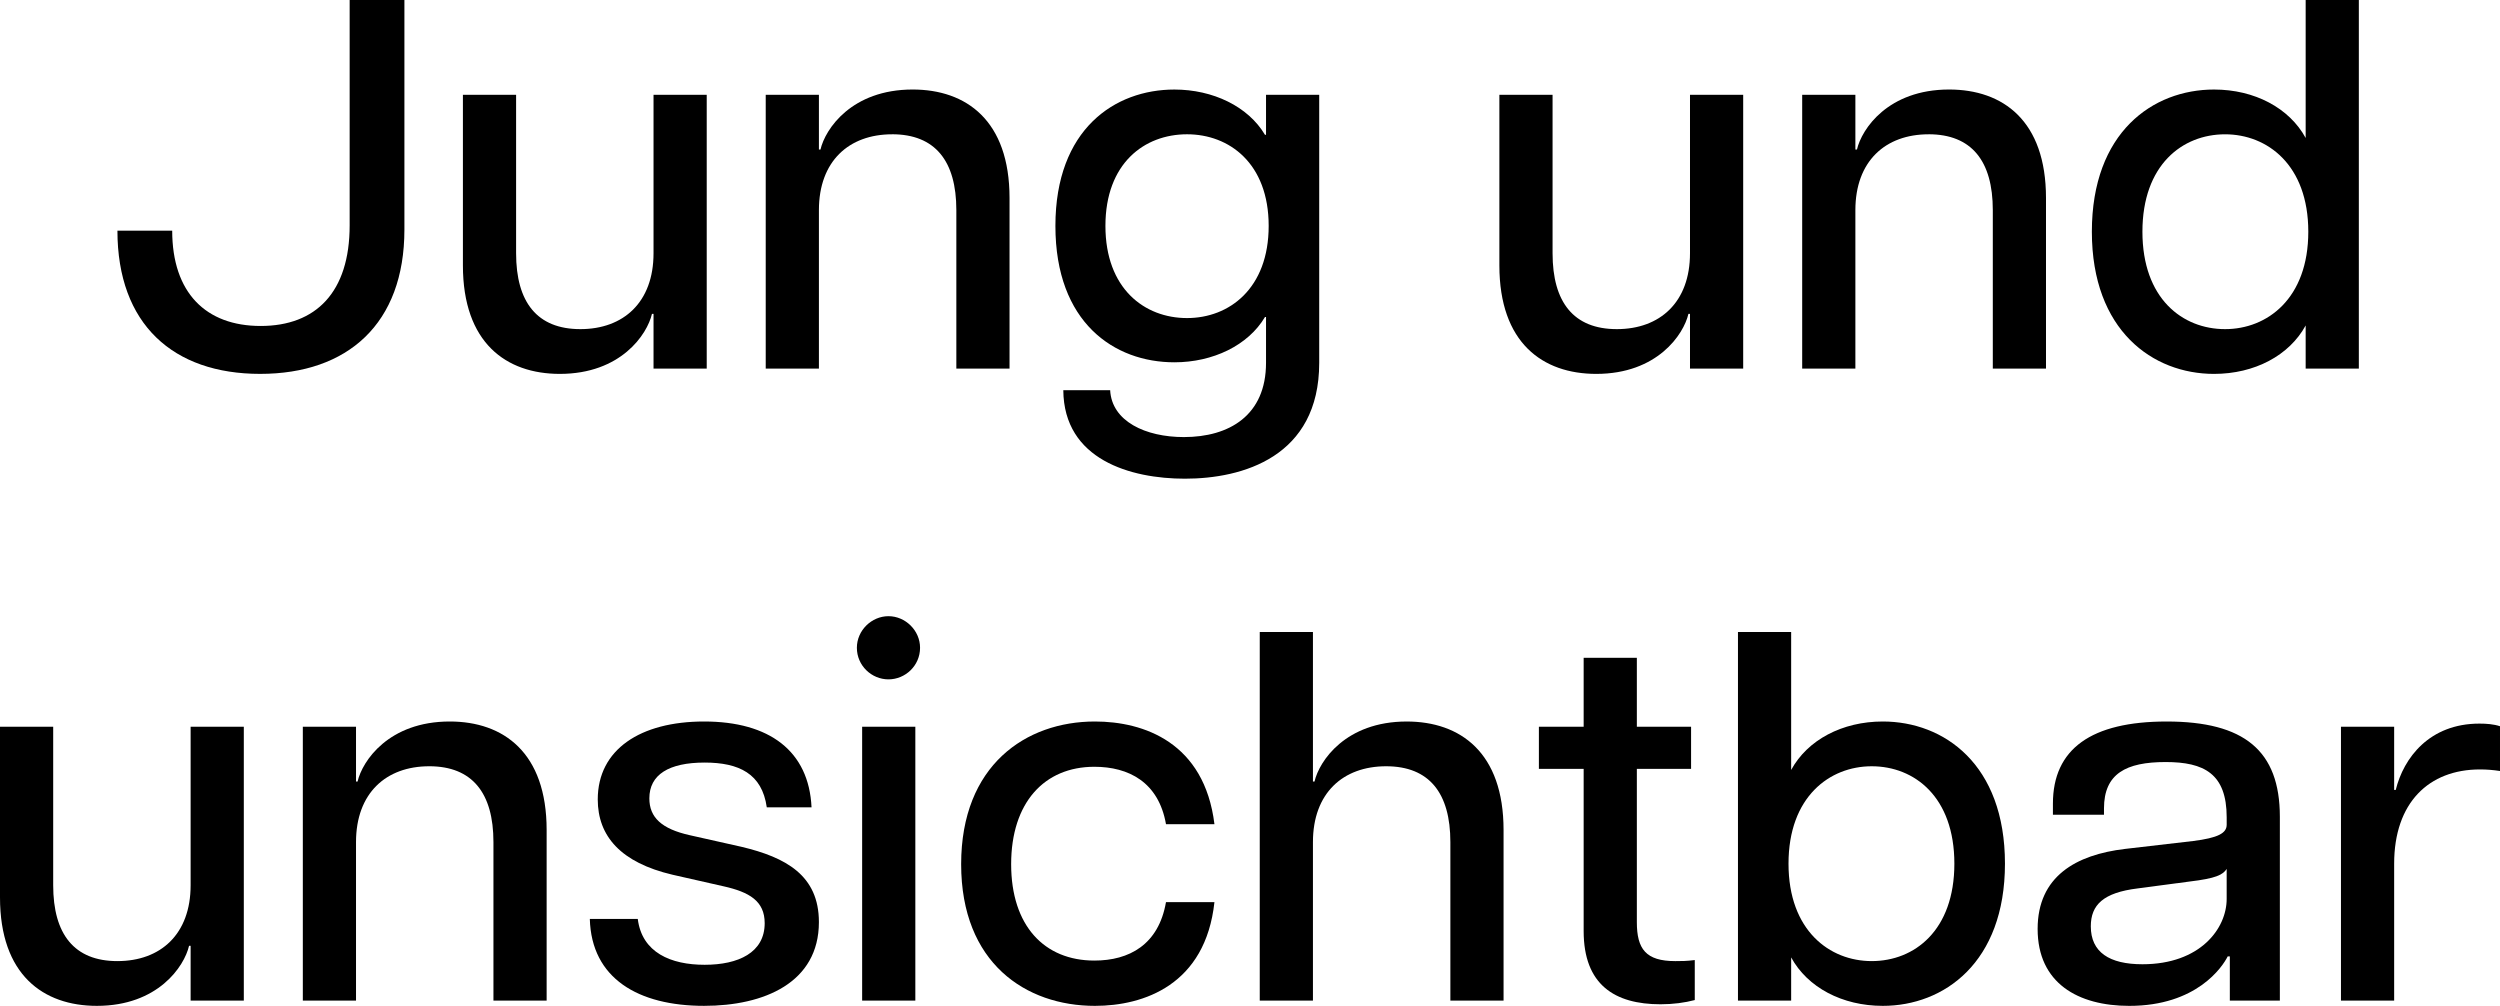 <?xml version="1.0" encoding="UTF-8"?>
<svg id="Ebene_1" data-name="Ebene 1" xmlns="http://www.w3.org/2000/svg" width="170.891" height="68.757" viewBox="0 0 170.891 68.757">
  <path d="M8.027,15.767h3.744c0,4.247,2.303,6.515,6.047,6.515,3.779,0,6.083-2.304,6.083-6.875V0h3.743v15.694c0,6.443-3.887,9.863-9.862,9.863-5.939,0-9.755-3.384-9.755-9.791Z" style="stroke-width: 0px;"/>
  <path d="M39.67,22.498c2.951,0,5.003-1.836,5.003-5.184V6.479h3.636v18.718h-3.636v-3.743h-.107c-.324,1.403-2.124,4.104-6.3,4.104-3.671,0-6.623-2.124-6.623-7.415V6.479h3.636v10.835c0,3.348,1.439,5.184,4.392,5.184Z" style="stroke-width: 0px;"/>
  <path d="M60.981,9.18c-2.951,0-5.003,1.835-5.003,5.183v10.835h-3.636V6.479h3.636v3.743h.107c.324-1.403,2.124-4.103,6.3-4.103,3.672,0,6.623,2.123,6.623,7.415v11.662h-3.636v-10.835c0-3.348-1.439-5.183-4.392-5.183Z" style="stroke-width: 0px;"/>
  <path d="M72.684,26.673h3.203c.108,2.124,2.412,3.204,5.039,3.204,3.096,0,5.615-1.477,5.615-5.075v-3.132h-.071c-1.152,1.943-3.563,3.096-6.191,3.096-4.104,0-8.135-2.7-8.135-9.323s4.067-9.322,8.135-9.322c2.628,0,5.039,1.151,6.191,3.095h.071v-2.735h3.636v18.322c0,6.442-5.255,7.919-9.179,7.919-3.707,0-8.279-1.296-8.314-6.048ZM81.142,21.742c2.88,0,5.58-2.017,5.58-6.3s-2.7-6.263-5.58-6.263c-2.915,0-5.579,1.979-5.579,6.263s2.664,6.3,5.579,6.3Z" style="stroke-width: 0px;"/>
  <path d="M110.519,22.498c2.951,0,5.003-1.836,5.003-5.184V6.479h3.636v18.718h-3.636v-3.743h-.107c-.324,1.403-2.124,4.104-6.3,4.104-3.671,0-6.623-2.124-6.623-7.415V6.479h3.636v10.835c0,3.348,1.439,5.184,4.392,5.184Z" style="stroke-width: 0px;"/>
  <path d="M131.83,9.18c-2.951,0-5.003,1.835-5.003,5.183v10.835h-3.636V6.479h3.636v3.743h.108c.323-1.403,2.123-4.103,6.299-4.103,3.672,0,6.623,2.123,6.623,7.415v11.662h-3.636v-10.835c0-3.348-1.439-5.183-4.392-5.183Z" style="stroke-width: 0px;"/>
  <path d="M142.992,15.839c0-6.804,4.175-9.719,8.351-9.719,2.771,0,5.147,1.26,6.264,3.312V0h3.635v25.197h-3.635v-2.951c-1.116,2.052-3.492,3.312-6.264,3.312-4.176,0-8.351-2.952-8.351-9.719ZM152.099,22.498c2.88,0,5.688-2.088,5.688-6.659,0-4.572-2.808-6.659-5.688-6.659-2.916,0-5.651,2.087-5.651,6.659,0,4.571,2.735,6.659,5.651,6.659Z" style="stroke-width: 0px;"/>
  <path d="M8.027,65.697c2.951,0,5.003-1.836,5.003-5.184v-10.835h3.636v18.718h-3.636v-3.743h-.107c-.324,1.403-2.124,4.104-6.3,4.104-3.671,0-6.623-2.124-6.623-7.415v-11.663h3.636v10.835c0,3.348,1.439,5.184,4.392,5.184Z" style="stroke-width: 0px;"/>
  <path d="M29.339,52.379c-2.951,0-5.003,1.835-5.003,5.183v10.835h-3.636v-18.718h3.636v3.743h.107c.324-1.403,2.124-4.103,6.3-4.103,3.672,0,6.623,2.123,6.623,7.415v11.662h-3.636v-10.835c0-3.348-1.439-5.183-4.392-5.183Z" style="stroke-width: 0px;"/>
  <path d="M40.32,62.817h3.276c.287,2.304,2.268,3.132,4.571,3.132s4.104-.828,4.104-2.844c0-1.512-1.044-2.124-2.808-2.52l-3.492-.792c-3.527-.828-5.111-2.628-5.111-5.147,0-3.42,2.916-5.327,7.271-5.327,4.463,0,7.163,2.016,7.343,5.867h-3.06c-.324-2.304-1.907-3.06-4.247-3.06-2.448,0-3.78.827-3.78,2.447,0,1.296.828,2.088,2.772,2.52l3.527.792c3.023.72,5.291,1.943,5.291,5.147,0,4.14-3.743,5.724-7.847,5.724-4.5,0-7.703-1.872-7.812-5.939Z" style="stroke-width: 0px;"/>
  <path d="M60.732,42.12c1.152,0,2.16.972,2.16,2.159,0,1.224-1.008,2.16-2.16,2.16-1.151,0-2.159-.937-2.159-2.16,0-1.188,1.008-2.159,2.159-2.159ZM58.933,49.679h3.636v18.718h-3.636v-18.718Z" style="stroke-width: 0px;"/>
  <path d="M65.701,59.073c0-6.767,4.427-9.754,9.143-9.754,3.348,0,7.487,1.439,8.171,7.019h-3.312c-.504-2.88-2.556-3.924-4.896-3.924-3.42,0-5.688,2.448-5.688,6.659,0,4.212,2.268,6.588,5.688,6.588,2.376,0,4.392-1.08,4.896-3.996h3.312c-.612,5.651-4.823,7.092-8.171,7.092-4.716,0-9.143-2.916-9.143-9.684Z" style="stroke-width: 0px;"/>
  <path d="M94.751,52.379c-2.951,0-5.003,1.835-5.003,5.183v10.835h-3.636v-25.197h3.636v10.223h.107c.324-1.403,2.124-4.103,6.3-4.103,3.672,0,6.623,2.123,6.623,7.415v11.662h-3.636v-10.835c0-3.348-1.439-5.183-4.392-5.183Z" style="stroke-width: 0px;"/>
  <path d="M108.253,63.646v-11.087h-3.06v-2.88h3.06v-4.715h3.636v4.715h3.707v2.88h-3.707v10.475c0,1.836.611,2.664,2.628,2.664.432,0,.756,0,1.331-.072v2.735c-.684.18-1.476.288-2.339.288-3.132,0-5.256-1.332-5.256-5.003Z" style="stroke-width: 0px;"/>
  <path d="M122.437,65.445v2.951h-3.636v-25.197h3.636v9.432c1.116-2.052,3.491-3.312,6.263-3.312,4.176,0,8.352,2.915,8.352,9.719,0,6.767-4.176,9.719-8.352,9.719-2.771,0-5.146-1.26-6.263-3.312ZM127.943,65.697c2.916,0,5.651-2.088,5.651-6.659,0-4.572-2.735-6.659-5.651-6.659-2.879,0-5.687,2.087-5.687,6.659,0,4.571,2.808,6.659,5.687,6.659Z" style="stroke-width: 0px;"/>
  <path d="M139.285,63.501c0-3.6,2.627-5.075,5.975-5.472l4.644-.539c1.728-.217,2.304-.54,2.304-1.116v-.504c0-2.987-1.548-3.779-4.176-3.779-2.699,0-4.211.792-4.211,3.167v.433h-3.491v-.756c0-3.744,2.627-5.615,7.774-5.615,5.292,0,7.739,1.979,7.739,6.515v12.562h-3.42v-3.023h-.144c-.36.72-2.124,3.384-6.731,3.384-3.491,0-6.263-1.548-6.263-5.256ZM146.448,65.913c3.959,0,5.759-2.448,5.759-4.464v-2.052c-.252.396-.72.648-2.556.864l-3.527.468c-2.34.288-3.204,1.116-3.204,2.592,0,1.764,1.261,2.592,3.528,2.592Z" style="stroke-width: 0px;"/>
  <path d="M160.02,49.679h3.636v4.319h.108c.539-2.195,2.303-4.535,5.723-4.535.468,0,.972.036,1.404.18v3.06c-.469-.071-.9-.107-1.368-.107-3.491,0-5.867,2.268-5.867,6.443v9.358h-3.636v-18.718Z" style="stroke-width: 0px;"/>
</svg>